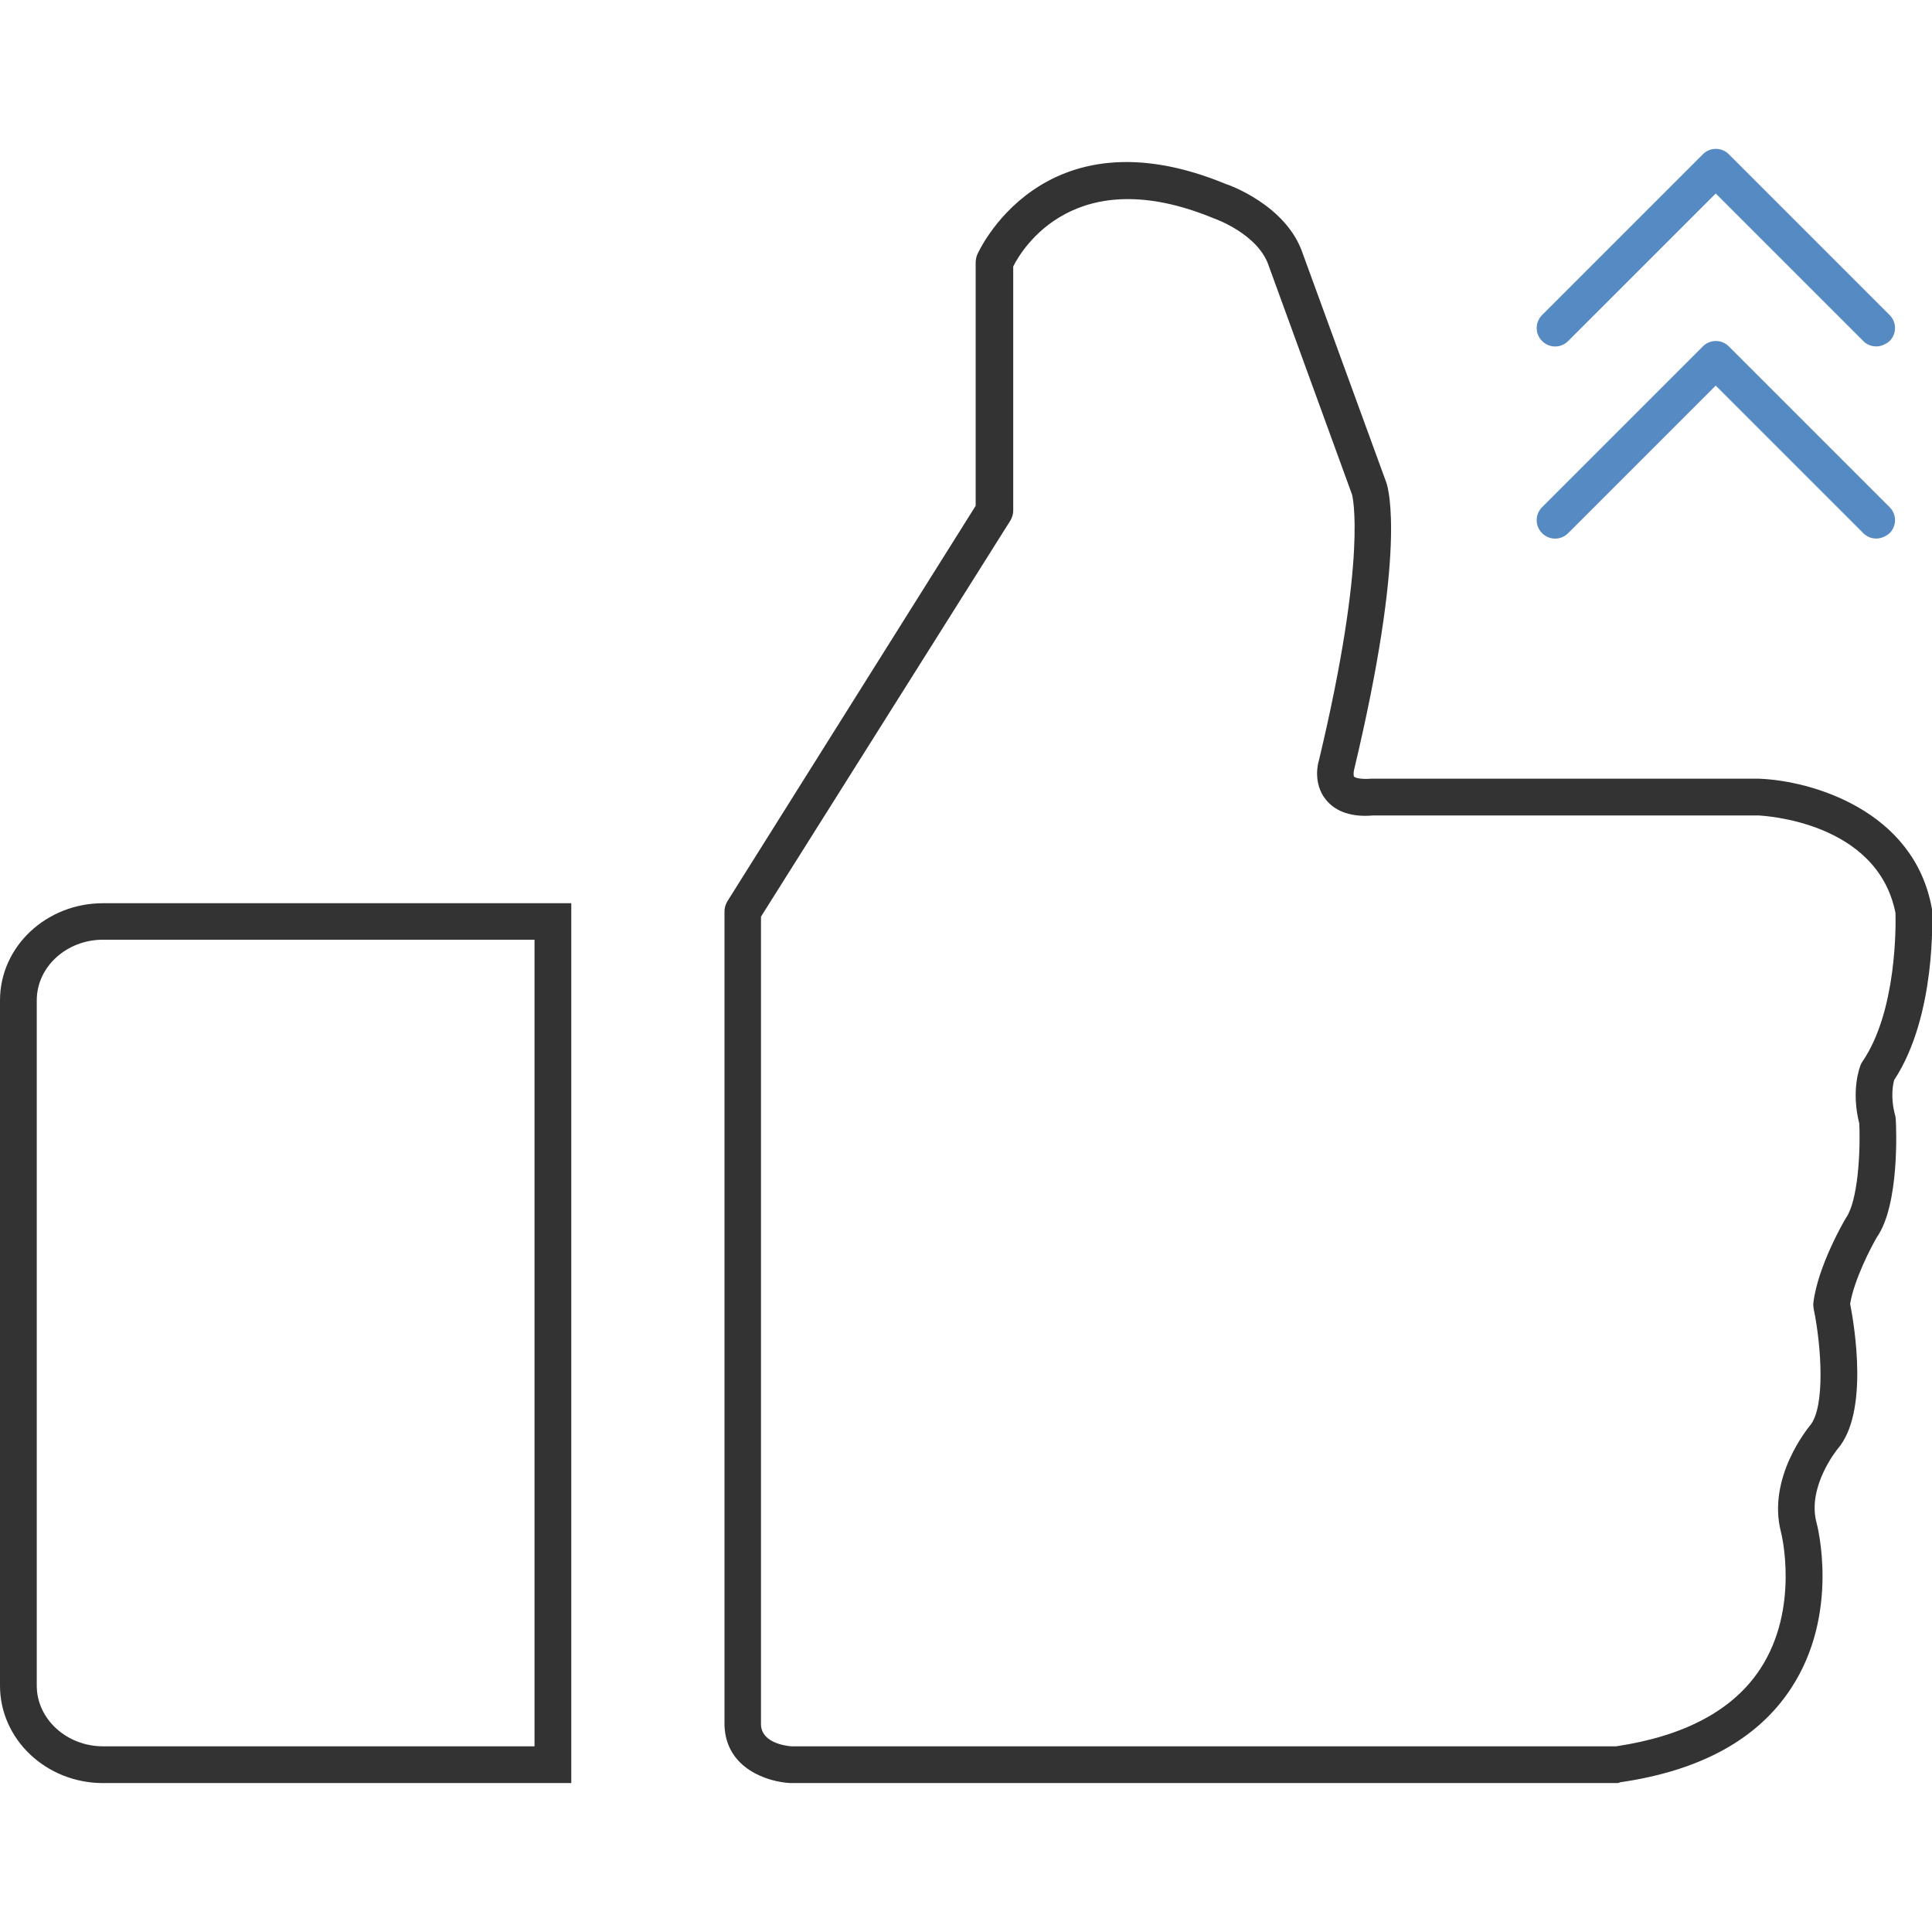 <?xml version="1.0" encoding="utf-8"?>
<!-- Generator: Adobe Illustrator 25.2.0, SVG Export Plug-In . SVG Version: 6.00 Build 0)  -->
<svg version="1.1" id="레이어_1" xmlns="http://www.w3.org/2000/svg" xmlns:xlink="http://www.w3.org/1999/xlink" x="0px"
	 y="0px" viewBox="0 0 72 72" style="enable-background:new 0 0 72 72;" xml:space="preserve">
<style type="text/css">
	.st0{fill:#333333;}
	.st1{fill:#568AC3;}
</style>
<g>
	<path class="st0" d="M60.28,66.45H29.46c-0.84-0.04-2.4-0.53-2.46-2.14l0-30.35c0-0.13,0.04-0.25,0.1-0.36l9.26-14.75V9.78
		c0-0.09,0.02-0.18,0.05-0.27c0.02-0.06,2.41-5.49,9.28-2.65c0.05,0.01,2.25,0.77,2.86,2.59l3.12,8.55
		c0.08,0.25,0.74,2.54-1.21,10.7c-0.02,0.09-0.02,0.21,0,0.24c0.03,0.04,0.21,0.11,0.64,0.08l14.45,0c1.95,0.07,5.77,1.17,6.44,4.81
		c0.01,0.03,0.01,0.06,0.01,0.09c0.01,0.16,0.17,3.93-1.41,6.33c-0.04,0.15-0.15,0.64,0.04,1.33c0.01,0.05,0.02,0.09,0.02,0.14
		c0.02,0.32,0.14,3.17-0.7,4.38c-0.22,0.37-0.86,1.61-1,2.49c0.17,0.88,0.69,4.05-0.46,5.4c-0.01,0.01-1.14,1.39-0.8,2.73
		c0.04,0.13,0.89,3.42-0.95,6.21c-1.24,1.89-3.38,3.06-6.36,3.49C60.34,66.44,60.31,66.45,60.28,66.45z M28.36,34.16v30.12
		c0.03,0.71,1.02,0.79,1.13,0.8l30.74,0c2.54-0.38,4.35-1.34,5.36-2.87c1.5-2.27,0.79-5.1,0.78-5.12c-0.52-2.03,1.02-3.88,1.08-3.96
		c0.58-0.68,0.43-2.96,0.14-4.36c-0.01-0.07-0.02-0.14-0.01-0.22c0.16-1.36,1.17-3.1,1.22-3.17c0.43-0.62,0.54-2.39,0.49-3.51
		c-0.31-1.23,0.01-2.08,0.05-2.18c0.02-0.05,0.04-0.09,0.07-0.13c1.29-1.89,1.24-5.11,1.23-5.53c-0.67-3.42-4.93-3.63-5.11-3.64
		l-14.36,0c-0.78,0.07-1.39-0.13-1.76-0.59c-0.49-0.61-0.29-1.37-0.26-1.45c1.84-7.7,1.24-9.89,1.24-9.91l-3.11-8.54
		c-0.4-1.19-2.03-1.76-2.04-1.76c-5.16-2.14-7.14,1.11-7.48,1.79v9.1c0,0.13-0.04,0.25-0.1,0.36L28.36,34.16z"/>
	<path class="st0" d="M21.28,66.45H3.84C1.72,66.45,0,64.82,0,62.82V37.28c0-2,1.72-3.62,3.84-3.62h17.45V66.45z M3.84,35.02
		c-1.36,0-2.47,1.01-2.47,2.26v25.54c0,1.24,1.11,2.26,2.47,2.26h16.08V35.02H3.84z"/>
	<path class="st1" d="M69.92,12.91c-0.18,0-0.35-0.07-0.48-0.2l-5.5-5.5l-5.5,5.5c-0.27,0.27-0.7,0.27-0.97,0
		c-0.27-0.27-0.27-0.7,0-0.97l5.99-5.99c0.27-0.27,0.7-0.27,0.97,0l5.99,5.99c0.27,0.27,0.27,0.7,0,0.97
		C70.27,12.84,70.09,12.91,69.92,12.91z"/>
	<path class="st1" d="M69.92,20.07c-0.18,0-0.35-0.07-0.48-0.2l-5.5-5.5l-5.5,5.5c-0.27,0.27-0.7,0.27-0.97,0
		c-0.27-0.27-0.27-0.7,0-0.97l5.99-5.99c0.27-0.27,0.7-0.27,0.97,0l5.99,5.99c0.27,0.27,0.27,0.7,0,0.97
		C70.27,20,70.09,20.07,69.92,20.07z"/>
</g>
</svg>
